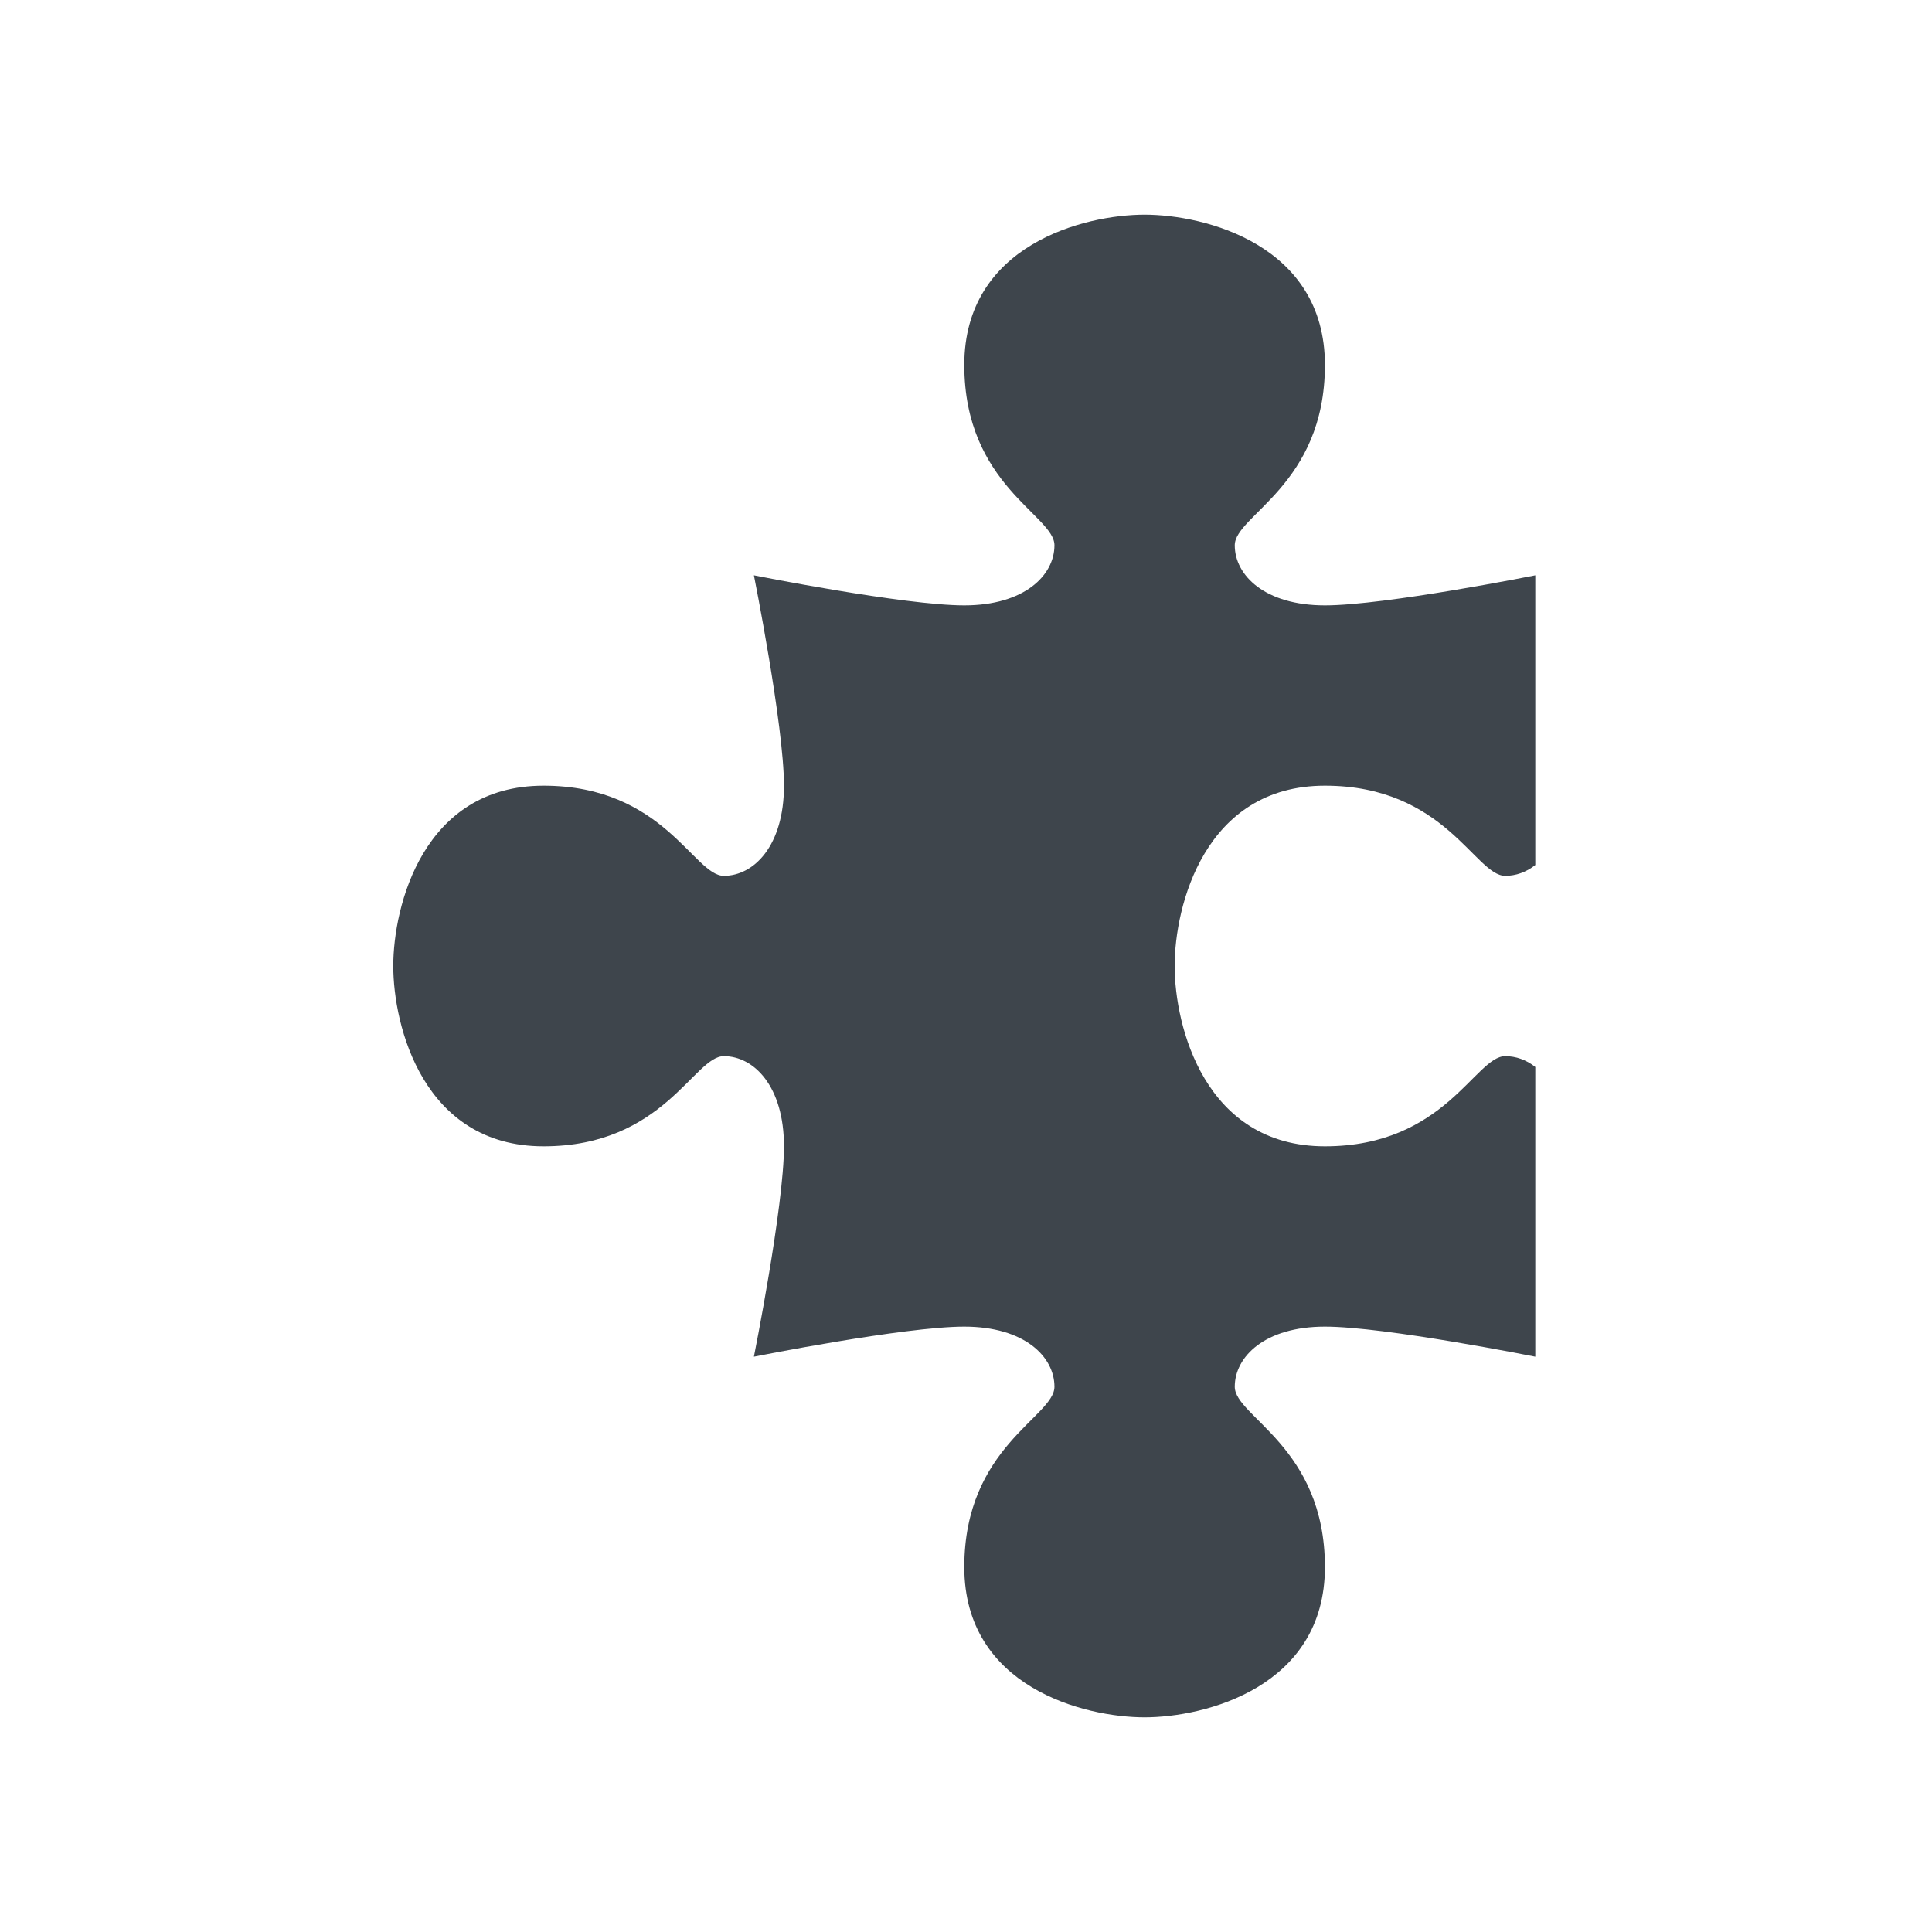 <?xml version="1.0" encoding="UTF-8" standalone="no"?>
<!-- Generator: Adobe Illustrator 17.1.0, SVG Export Plug-In . SVG Version: 6.00 Build 0)  -->

<svg
   xmlns:dc="http://purl.org/dc/elements/1.1/"
   xmlns:cc="http://creativecommons.org/ns#"
   xmlns:rdf="http://www.w3.org/1999/02/22-rdf-syntax-ns#"
   xmlns:svg="http://www.w3.org/2000/svg"
   xmlns="http://www.w3.org/2000/svg"
   xmlns:sodipodi="http://sodipodi.sourceforge.net/DTD/sodipodi-0.dtd"
   xmlns:inkscape="http://www.inkscape.org/namespaces/inkscape"
   version="1.1"
   id="Layer_1"
   x="0px"
   y="0px"
   viewBox="0 0 90 90"
   enable-background="new 0 0 90 90"
   xml:space="preserve"
   inkscape:version="0.48.4 r9939"
   width="100%"
   height="100%"
   sodipodi:docname="puzzle27 (1).svg"><defs
   id="defs7" /><sodipodi:namedview
   pagecolor="#ffffff"
   bordercolor="#666666"
   borderopacity="1"
   objecttolerance="10"
   gridtolerance="10"
   guidetolerance="10"
   inkscape:pageopacity="0"
   inkscape:pageshadow="2"
   inkscape:window-width="1920"
   inkscape:window-height="1178"
   id="namedview5"
   showgrid="false"
   inkscape:zoom="2.6222222"
   inkscape:cx="-14.491525"
   inkscape:cy="45"
   inkscape:window-x="-8"
   inkscape:window-y="-8"
   inkscape:window-maximized="1"
   inkscape:current-layer="Layer_1" />
<path
   d="M54.72,45c0,2.8,1.4,8.4,7,8.4s7-4.2,8.4-4.2c0.49,0,0.98,0.168,1.4,0.504V63.2c0,0-7-1.4-9.8-1.4c-2.8,0-4.2,1.4-4.2,2.8  c0,1.4,4.2,2.8,4.2,8.4s-5.6,7-8.4,7s-8.4-1.4-8.4-7s4.2-7,4.2-8.4c0-1.4-1.4-2.8-4.2-2.8c-2.8,0-9.8,1.4-9.8,1.4s1.4-7,1.4-9.8  c0-2.8-1.4-4.2-2.8-4.2c-1.4,0-2.8,4.2-8.4,4.2s-7-5.6-7-8.4s1.4-8.4,7-8.4s7,4.2,8.4,4.2c1.4,0,2.8-1.4,2.8-4.2  c0-2.8-1.4-9.8-1.4-9.8s7,1.4,9.8,1.4c2.8,0,4.2-1.4,4.2-2.8s-4.2-2.8-4.2-8.4s5.6-7,8.4-7s8.4,1.4,8.4,7s-4.2,7-4.2,8.4  s1.4,2.8,4.2,2.8c2.8,0,9.8-1.4,9.8-1.4v13.496c-0.42,0.336-0.91,0.504-1.4,0.504c-1.4,0-2.8-4.2-8.4-4.2S54.72,42.2,54.72,45z"
   id="path3"
   style="fill:#3e454c;fill-opacity:1" />
</svg>
